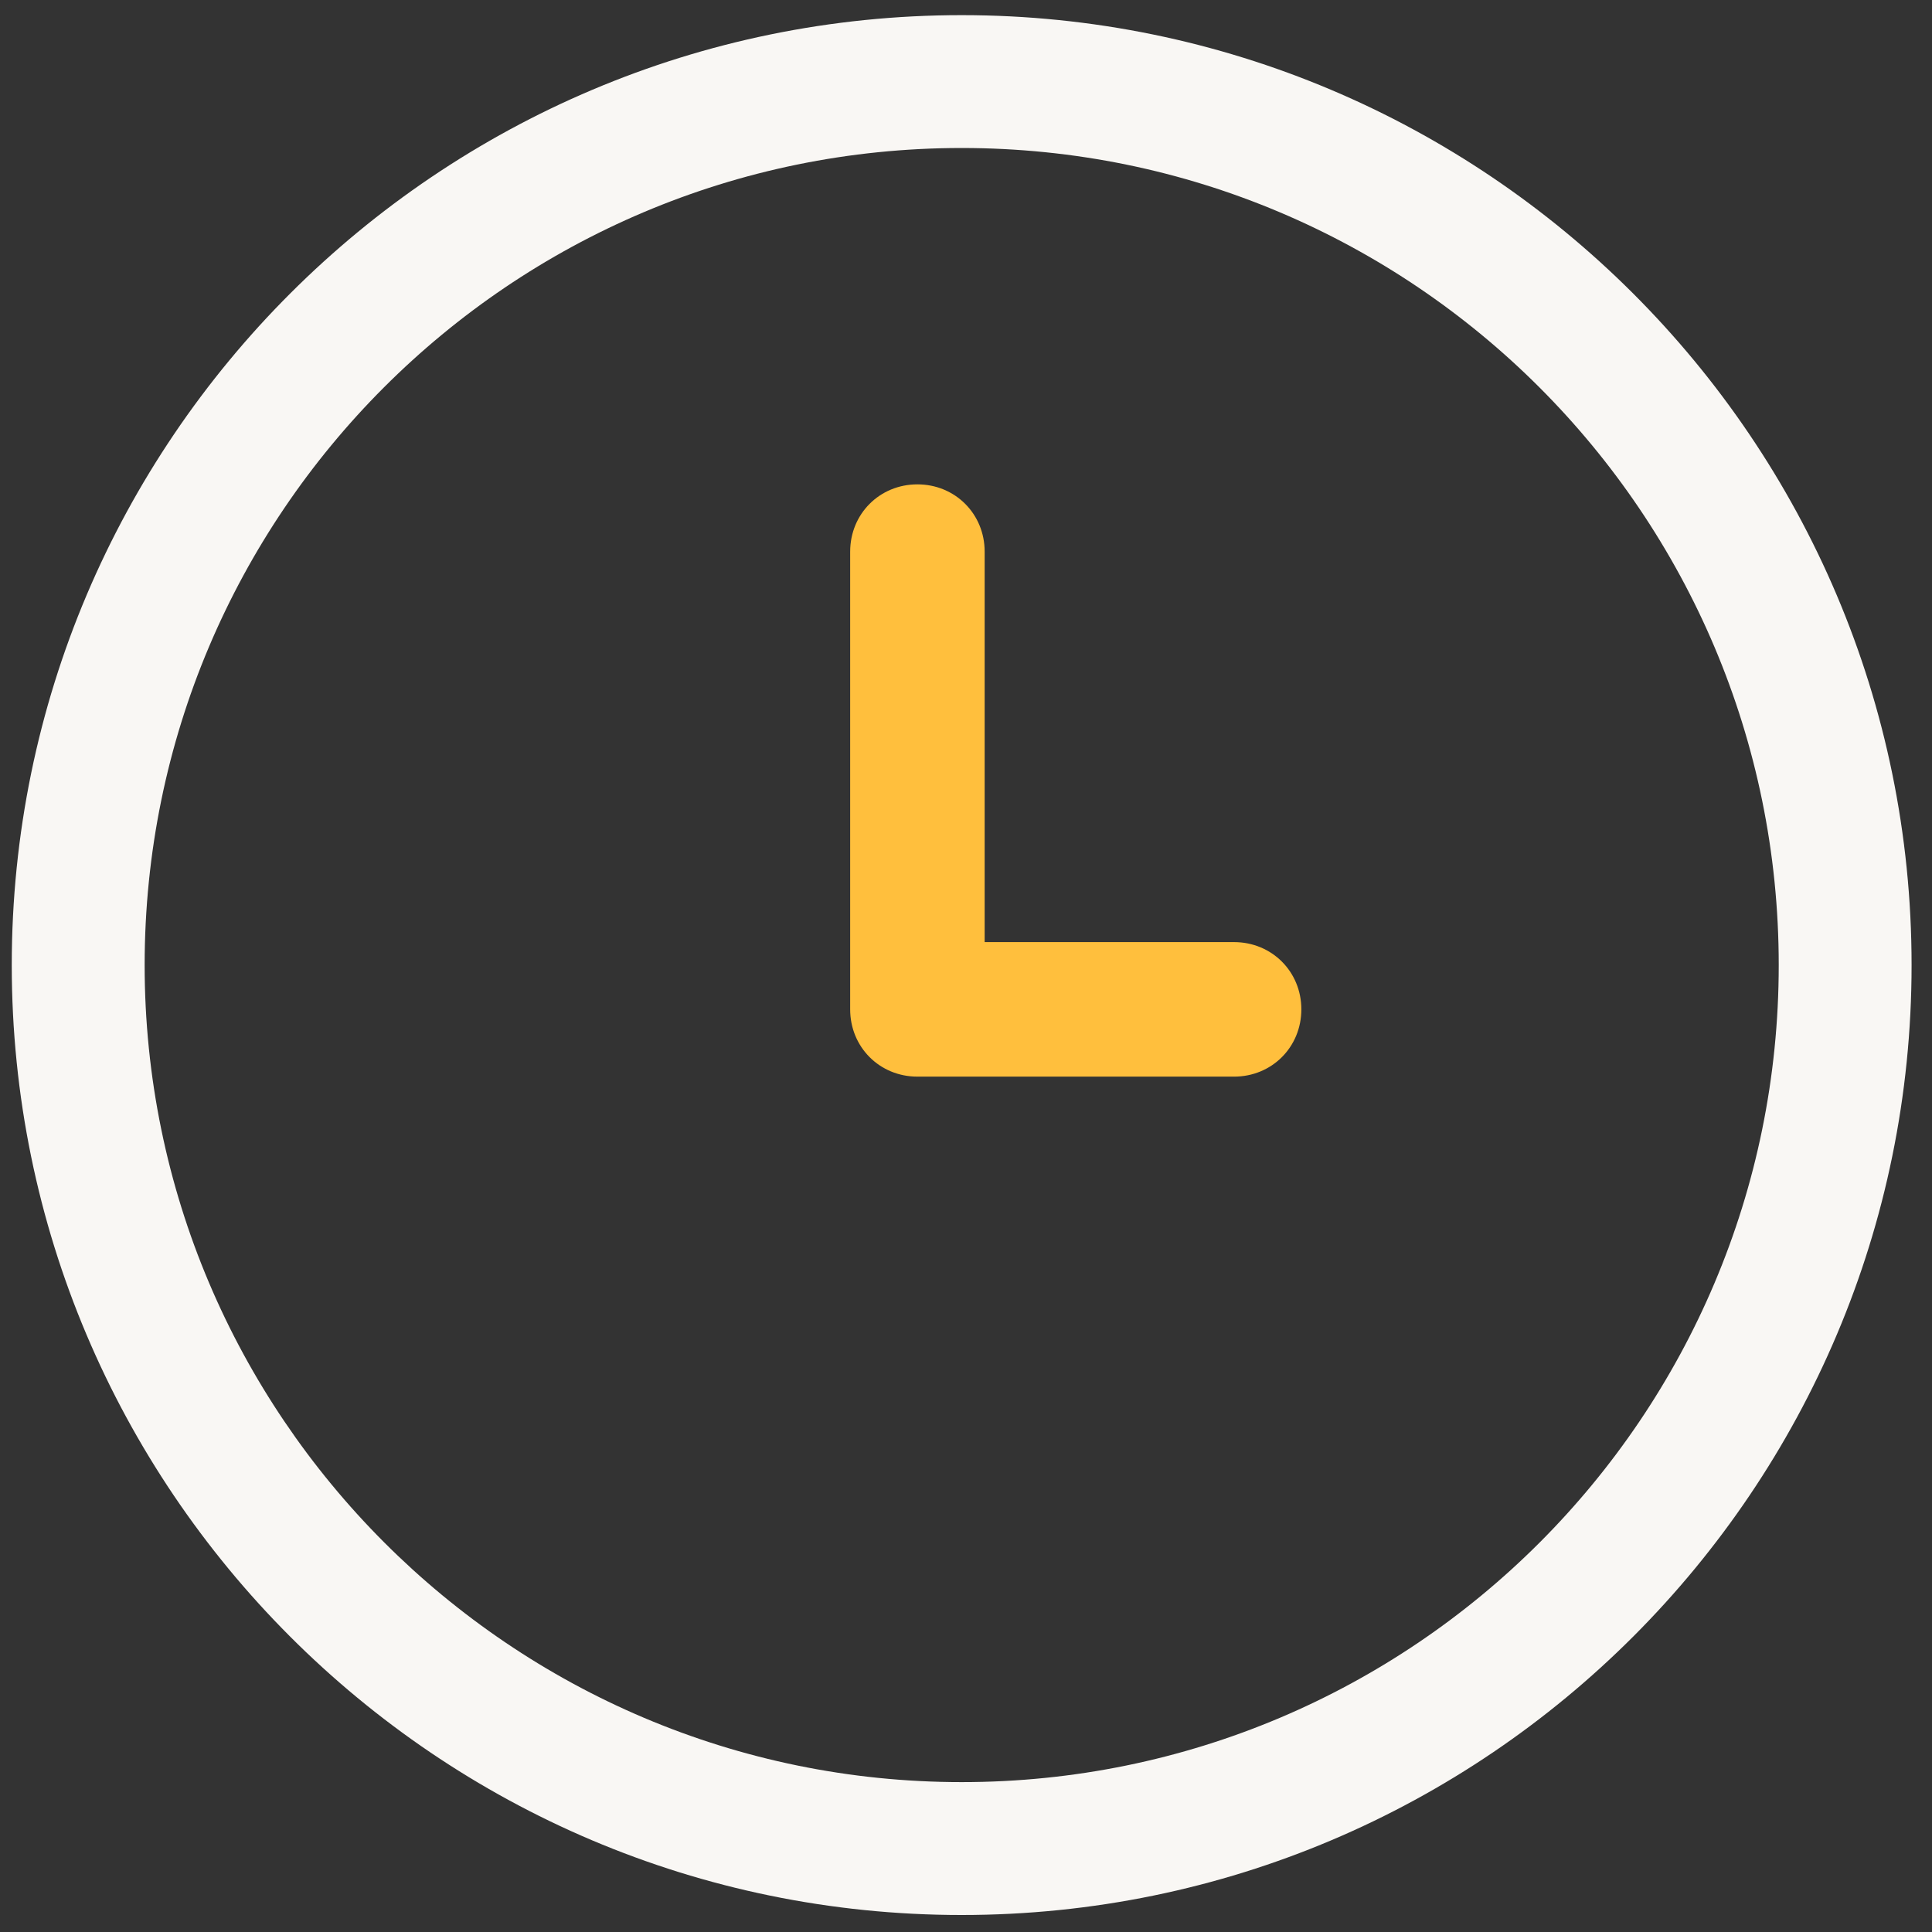 <?xml version="1.0" encoding="utf-8"?>
<!-- Generator: Adobe Illustrator 15.0.0, SVG Export Plug-In . SVG Version: 6.00 Build 0)  -->
<!DOCTYPE svg PUBLIC "-//W3C//DTD SVG 1.1//EN" "http://www.w3.org/Graphics/SVG/1.1/DTD/svg11.dtd">
<svg version="1.1" id="Layer_1" xmlns="http://www.w3.org/2000/svg" xmlns:xlink="http://www.w3.org/1999/xlink" x="0px" y="0px"
	 width="54.215px" height="54.215px" viewBox="0 0 54.215 54.215" enable-background="new 0 0 54.215 54.215" xml:space="preserve">
<rect x="0" y="0" width="54.215" height="54.215" fill="#333333" stroke="none"/>
<g>
	<path fill="#F9F7F4" d="M26.986,53.738c14.732,0,26.656-11.971,26.656-26.657c0-14.732-11.97-26.656-26.656-26.656
		C12.3,0.425,0.33,12.349,0.33,27.081C0.33,41.768,12.254,53.738,26.986,53.738z M26.986,4.153
		c12.661,0,22.928,10.268,22.928,22.928c0,12.661-10.267,22.928-22.928,22.928c-12.66,0-22.927-10.312-22.927-22.928
		C4.06,14.421,14.326,4.153,26.986,4.153z"/>
	<path fill="#FFBF3D" d="M25.744,30.212h8.885c1.06,0,1.889-0.828,1.889-1.888c0-1.059-0.829-1.887-1.889-1.887h-6.998V15.48
		c0-1.059-0.828-1.888-1.887-1.888c-1.06,0-1.887,0.829-1.887,1.888v12.844C23.857,29.384,24.685,30.212,25.744,30.212
		L25.744,30.212z"/>
</g>
</svg>
